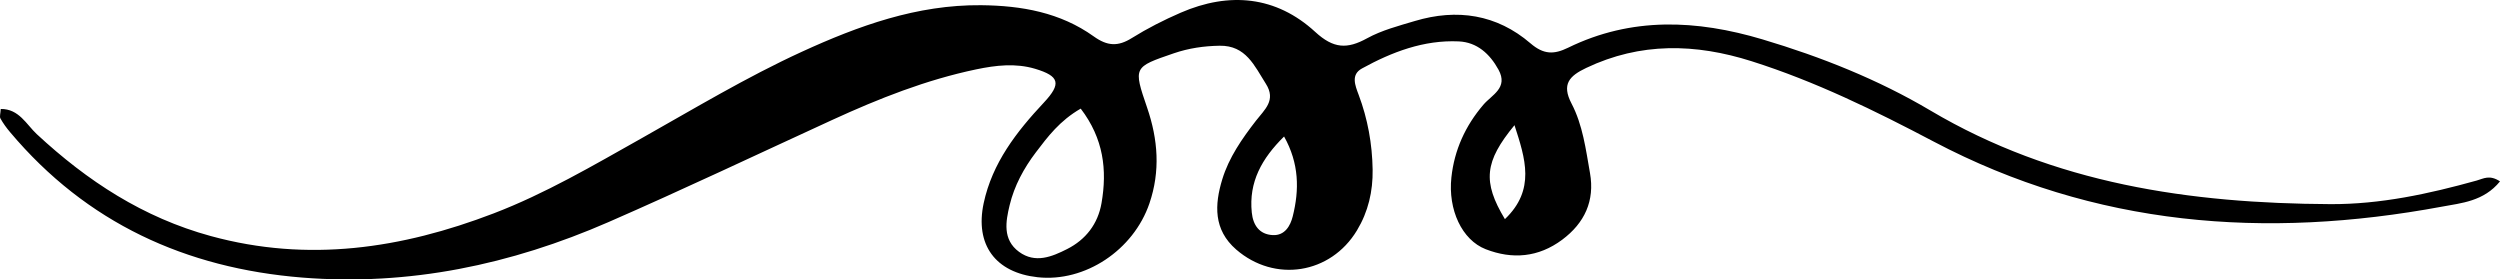 <?xml version="1.0" encoding="UTF-8" standalone="no"?><!-- Generator: Gravit.io --><svg xmlns="http://www.w3.org/2000/svg" xmlns:xlink="http://www.w3.org/1999/xlink" style="isolation:isolate" viewBox="353.815 141.052 126.873 14.181" width="126.873pt" height="14.181pt"><path d=" M 430.674 147.405 C 429.153 149.253 429.042 150.271 430.188 152.173 C 431.751 150.68 431.222 149.096 430.674 147.405 Z  M 418.981 147.979 C 417.85 149.094 417.183 150.289 417.342 151.838 C 417.407 152.471 417.718 152.946 418.403 152.983 C 419.025 153.017 419.304 152.5 419.42 152.033 C 419.758 150.688 419.75 149.349 418.981 147.979 Z  M 408.66 146.564 C 407.597 147.177 406.993 147.982 406.387 148.78 C 405.772 149.588 405.289 150.485 405.054 151.462 C 404.856 152.283 404.683 153.212 405.531 153.833 C 406.354 154.436 407.203 154.08 407.973 153.69 C 408.916 153.213 409.533 152.418 409.716 151.361 C 410.008 149.679 409.823 148.086 408.66 146.564 Z  M 480.688 150.257 C 479.863 151.273 478.724 151.357 477.723 151.543 C 468.789 153.2 460.14 152.55 451.954 148.24 C 448.969 146.668 445.939 145.182 442.704 144.158 C 439.855 143.256 437.072 143.189 434.313 144.5 C 433.457 144.907 433.057 145.326 433.569 146.307 C 434.14 147.398 434.294 148.635 434.506 149.835 C 434.754 151.242 434.236 152.366 433.095 153.218 C 431.889 154.117 430.564 154.225 429.213 153.699 C 428.006 153.229 427.295 151.694 427.472 150.057 C 427.621 148.666 428.179 147.439 429.095 146.367 C 429.522 145.865 430.371 145.515 429.863 144.589 C 429.421 143.781 428.77 143.195 427.846 143.153 C 426.073 143.072 424.455 143.69 422.931 144.528 C 422.364 144.84 422.583 145.379 422.767 145.867 C 423.225 147.088 423.455 148.354 423.475 149.661 C 423.491 150.765 423.253 151.795 422.679 152.746 C 421.341 154.963 418.506 155.409 416.553 153.717 C 415.388 152.707 415.453 151.438 415.844 150.154 C 416.181 149.045 416.849 148.089 417.555 147.177 C 417.99 146.615 418.591 146.143 418.057 145.304 C 417.479 144.396 417.045 143.35 415.71 143.373 C 414.915 143.386 414.145 143.496 413.384 143.757 C 411.337 144.46 411.323 144.448 412.032 146.52 C 412.583 148.129 412.707 149.734 412.148 151.373 C 411.339 153.746 408.876 155.385 406.471 155.121 C 404.33 154.886 403.287 153.473 403.735 151.366 C 404.172 149.32 405.401 147.742 406.793 146.255 C 407.69 145.296 407.582 144.914 406.346 144.543 C 405.355 144.248 404.357 144.364 403.362 144.571 C 400.814 145.104 398.415 146.054 396.061 147.134 C 392.275 148.871 388.512 150.658 384.695 152.323 C 379.749 154.481 374.575 155.574 369.158 155.139 C 363.245 154.664 358.206 152.368 354.332 147.765 C 354.147 147.547 353.976 147.313 353.837 147.064 C 353.784 146.971 353.841 146.815 353.853 146.582 C 354.778 146.571 355.16 147.376 355.682 147.86 C 358.248 150.242 361.085 152.095 364.513 153.032 C 369.453 154.383 374.197 153.671 378.861 151.884 C 381.486 150.879 383.907 149.456 386.35 148.083 C 389.041 146.568 391.691 144.971 394.502 143.682 C 397.389 142.359 400.352 141.287 403.602 141.316 C 405.656 141.335 407.624 141.684 409.322 142.9 C 410.009 143.392 410.548 143.425 411.253 142.984 C 412.042 142.492 412.882 142.066 413.735 141.696 C 416.199 140.628 418.573 140.846 420.561 142.671 C 421.492 143.527 422.182 143.551 423.196 142.994 C 423.94 142.586 424.795 142.364 425.618 142.118 C 427.763 141.476 429.776 141.783 431.484 143.25 C 432.156 143.827 432.676 143.824 433.394 143.474 C 436.615 141.899 439.917 142.053 443.262 143.051 C 446.236 143.938 449.123 145.085 451.776 146.657 C 458.07 150.385 464.96 151.376 472.087 151.412 C 474.616 151.424 477.079 150.89 479.506 150.214 C 479.849 150.118 480.157 149.906 480.688 150.257 Z " fill="rgb(0,0,0)"/></svg>